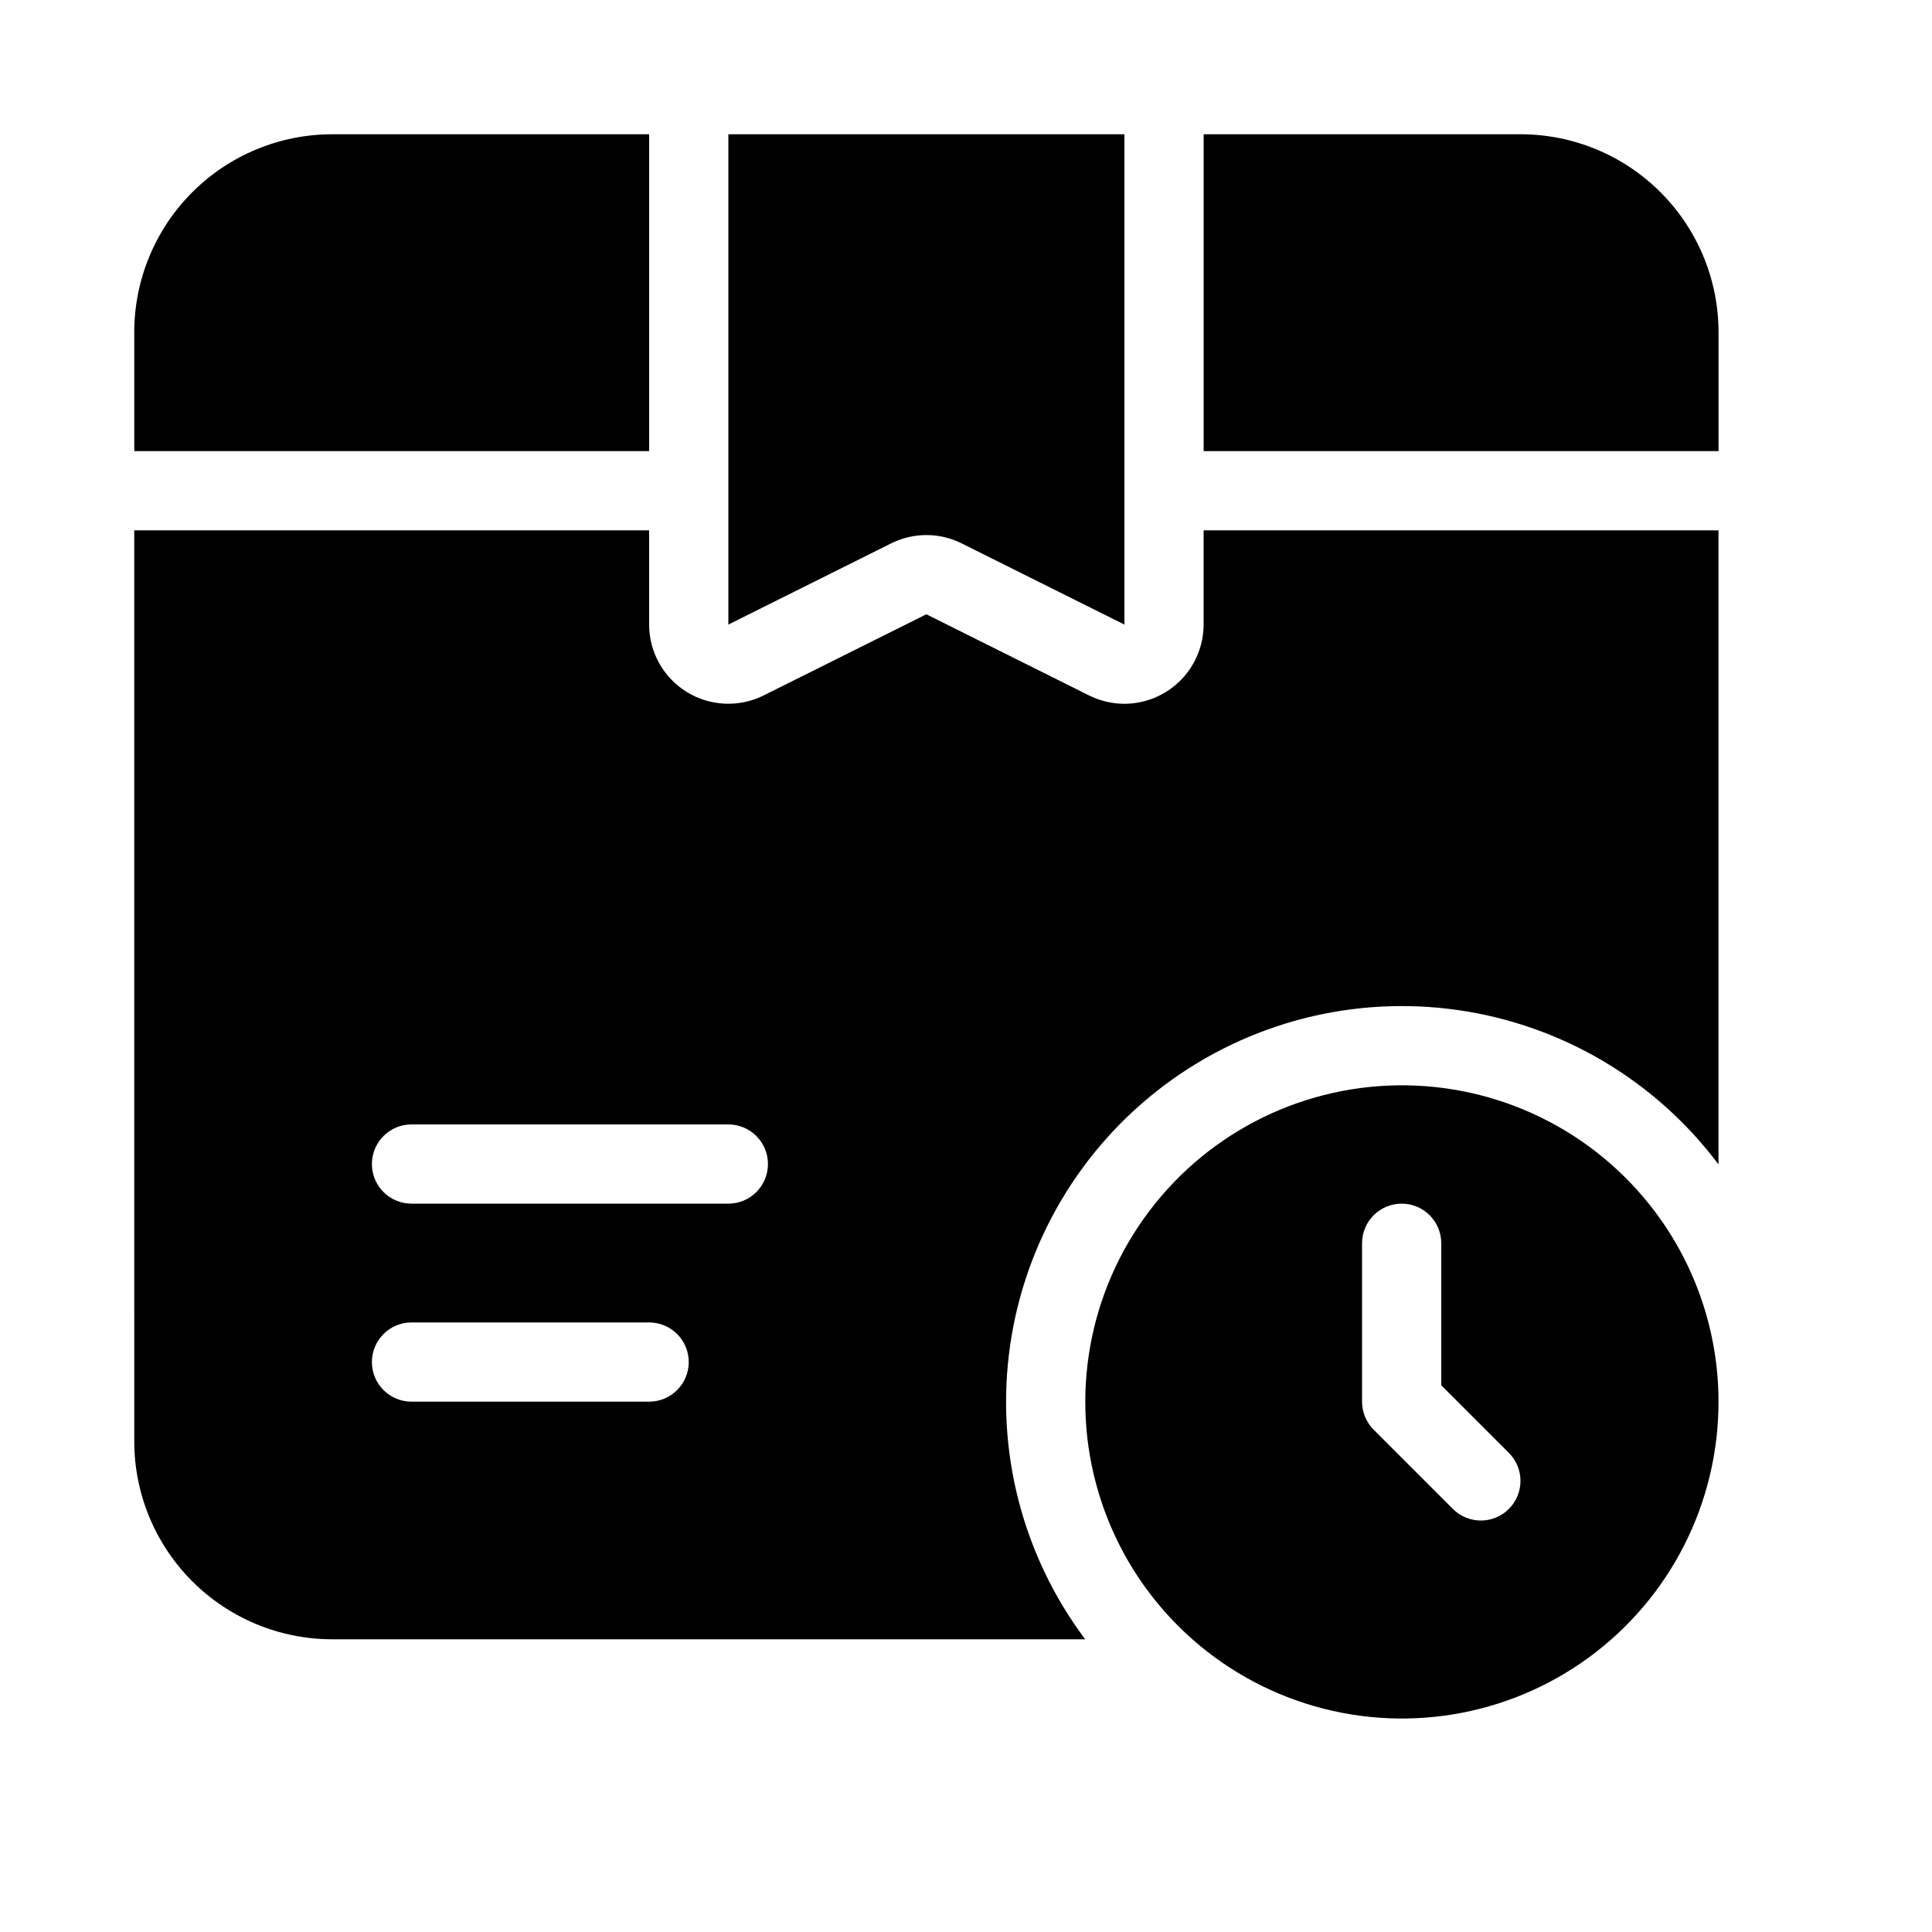 <?xml version="1.0" encoding="UTF-8"?>
<!-- Uploaded to: SVG Find, www.svgfind.com, Generator: SVG Find Mixer Tools -->
<svg fill="#000000" width="800px" height="800px" version="1.1" viewBox="144 144 512 512" xmlns="http://www.w3.org/2000/svg">
 <g>
  <path d="m179.58 263.55h136.45v-83.969h-83.969c-13.918 0-27.27 5.527-37.109 15.371-9.844 9.84-15.371 23.191-15.371 37.109z"/>
  <path d="m337.02 309.52 43.141-21.516-0.004-0.004c5.883-2.938 12.805-2.938 18.684 0l43.141 21.52v-129.94h-104.96z"/>
  <path d="m462.98 179.58v83.969h136.45v-31.488c0-13.918-5.527-27.27-15.371-37.109-9.84-9.844-23.188-15.371-37.109-15.371z"/>
  <path d="m179.58 525.95c0 13.922 5.527 27.27 15.371 37.109 9.84 9.844 23.191 15.371 37.109 15.371h199.53c-16.688-22.254-23.852-50.227-19.914-77.766 3.938-27.539 18.652-52.383 40.906-69.074 22.258-16.688 50.23-23.852 77.77-19.914 27.539 3.938 52.383 18.652 69.07 40.906v-168.04h-136.45v24.98c-0.016 5.562-2.231 10.895-6.164 14.828-3.934 3.934-9.266 6.148-14.828 6.164-3.242-0.008-6.441-0.762-9.344-2.203l-43.137-21.52-43.141 21.516v0.004c-6.504 3.231-14.219 2.871-20.395-0.953-6.176-3.828-9.934-10.574-9.938-17.836v-24.98h-136.45zm73.473-83.969h83.969v0.004c5.797 0 10.496 4.699 10.496 10.496s-4.699 10.496-10.496 10.496h-83.969c-5.797 0-10.496-4.699-10.496-10.496s4.699-10.496 10.496-10.496zm0 52.48h62.977c5.797 0 10.496 4.699 10.496 10.496s-4.699 10.496-10.496 10.496h-62.977c-5.797 0-10.496-4.699-10.496-10.496s4.699-10.496 10.496-10.496z"/>
  <path d="m582.63 465.16c-16.078-21.422-41.418-33.883-68.199-33.535-26.785 0.348-51.793 13.461-67.309 35.297-15.516 21.836-19.672 49.766-11.191 75.172 8.484 25.41 28.59 45.238 54.109 53.371 25.523 8.133 53.395 3.594 75.016-12.219 21.617-15.816 34.387-41 34.367-67.789-0.008-18.141-5.902-35.789-16.793-50.297zm-38.762 78.719v0.004c-4.098 4.098-10.742 4.098-14.84 0l-20.992-20.992c-1.973-1.973-3.078-4.644-3.078-7.434v-41.98c0-5.797 4.699-10.496 10.496-10.496s10.496 4.699 10.496 10.496v37.641l17.918 17.918v-0.004c4.098 4.098 4.098 10.742 0 14.84z"/>
 </g>
</svg>